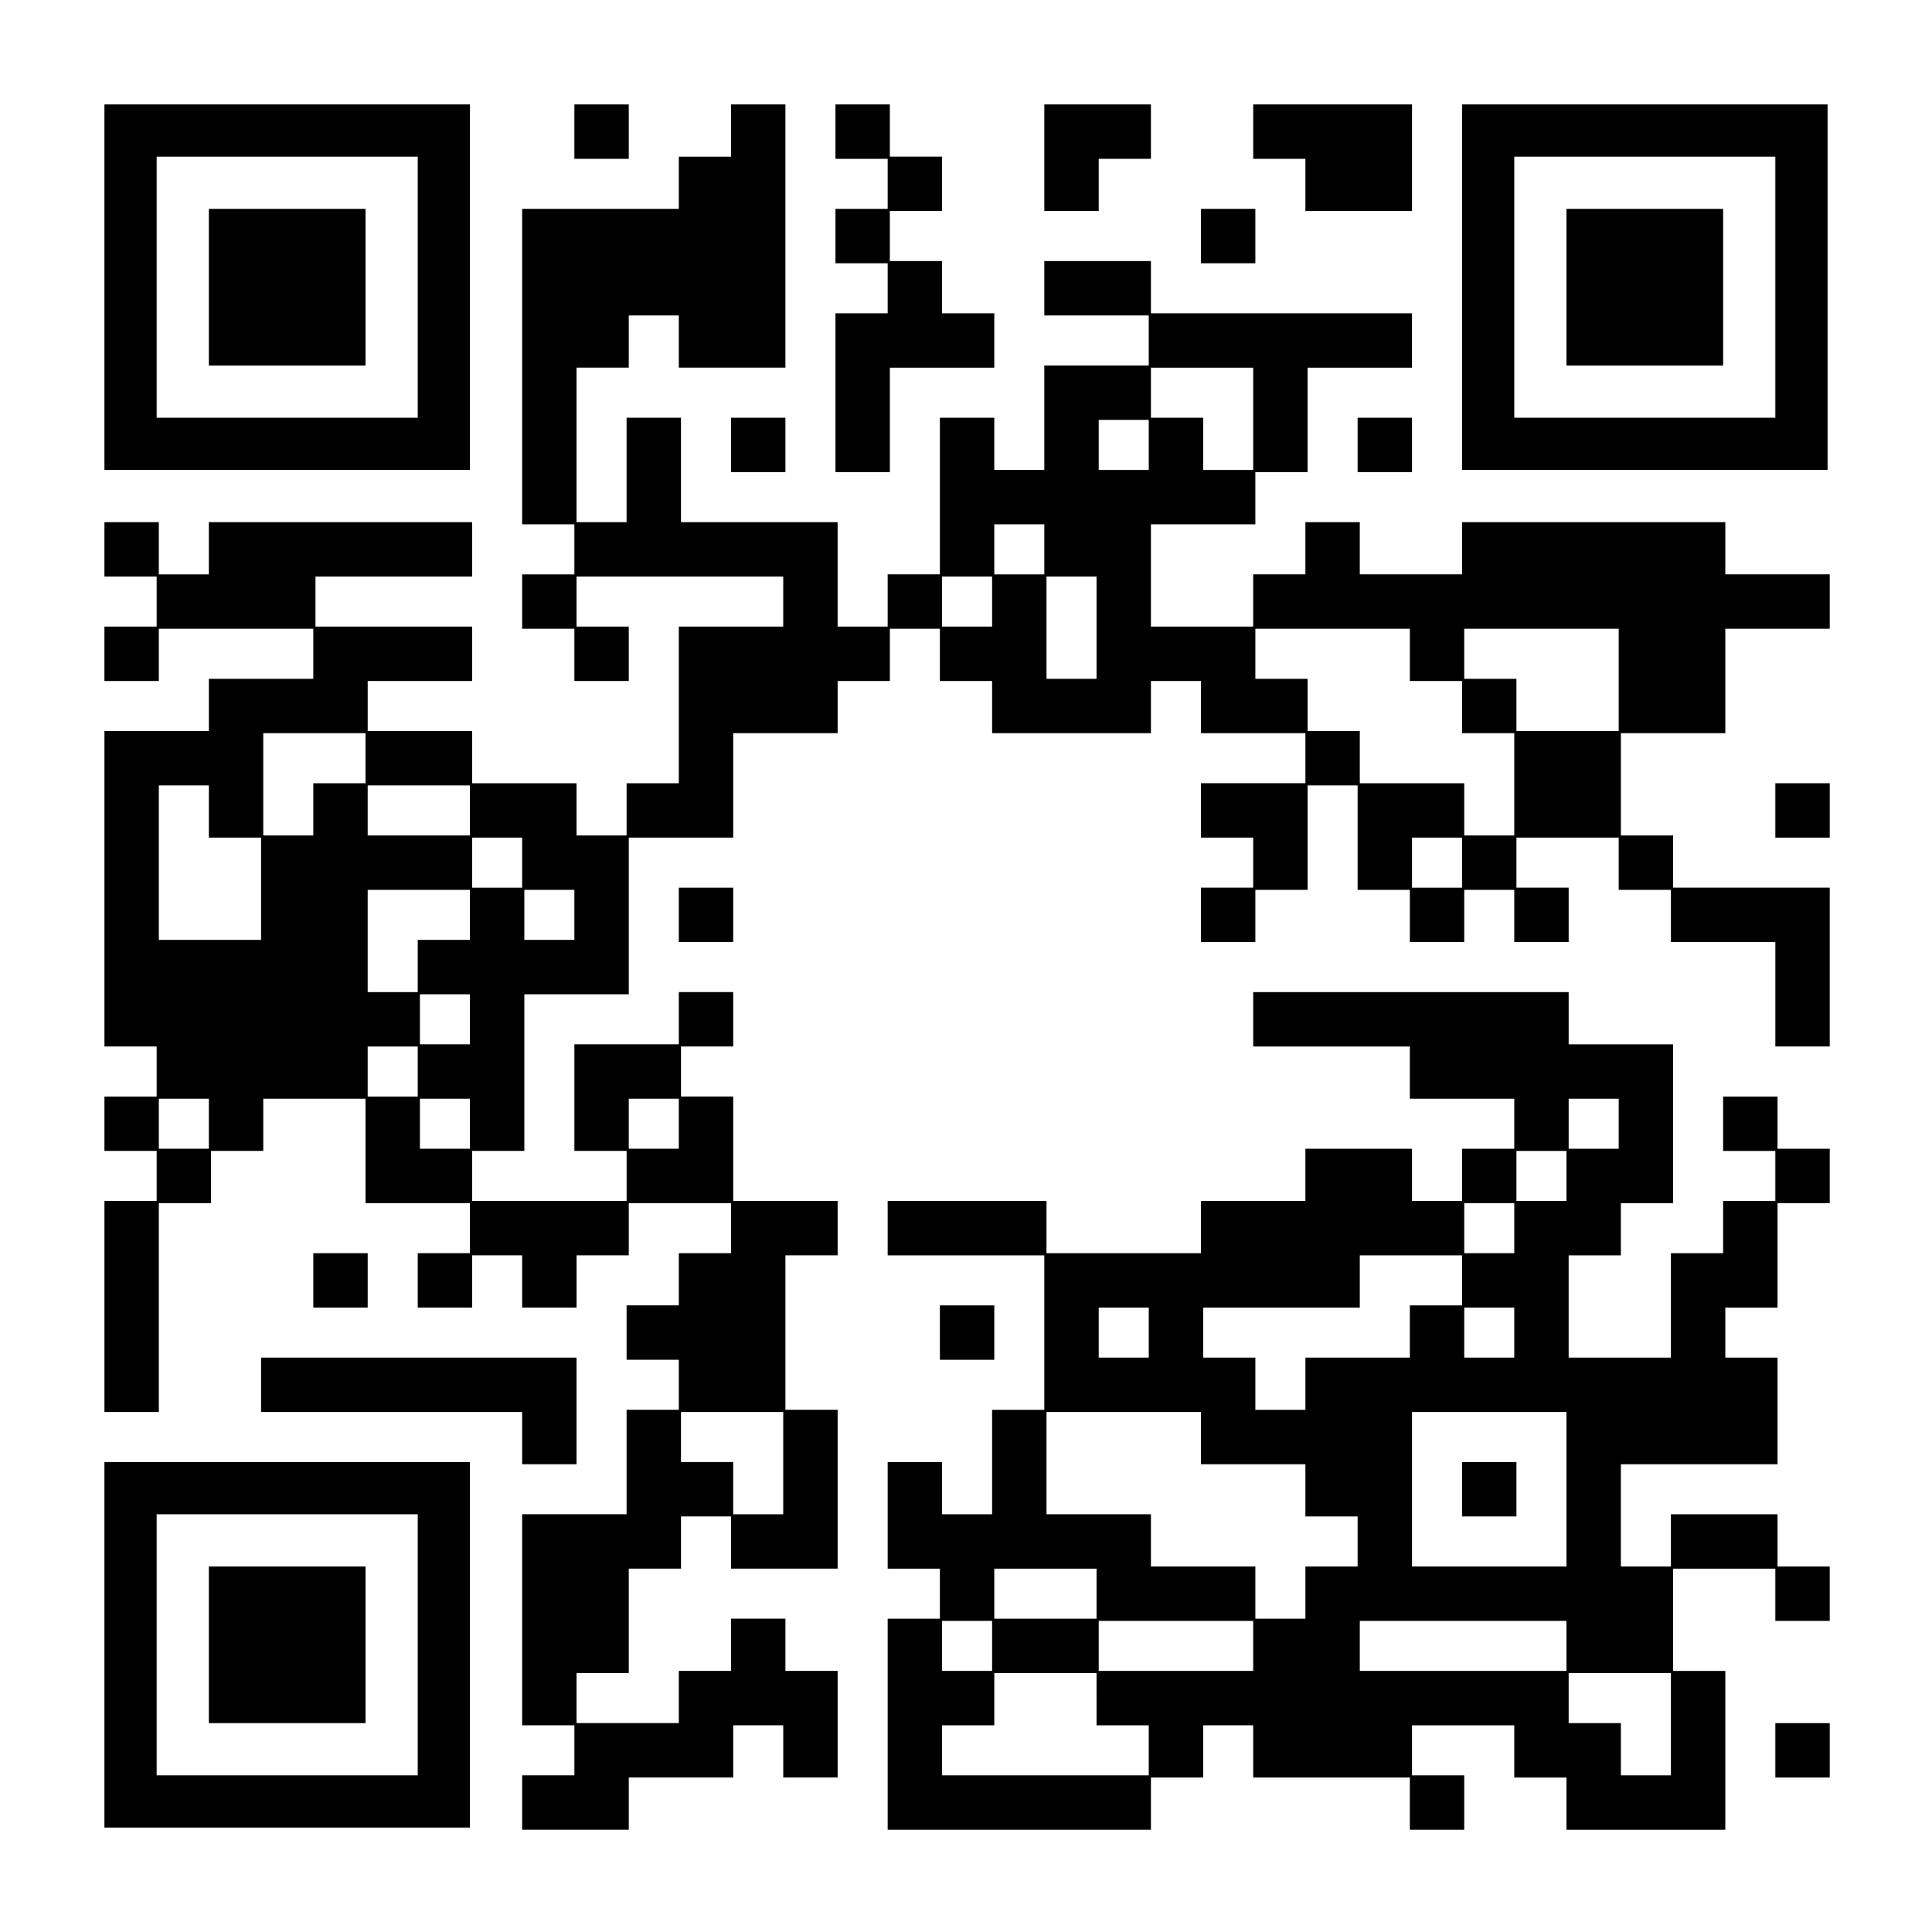 <?xml version="1.0" encoding="UTF-8" standalone="yes"?>
<svg version="1.0" xmlns="http://www.w3.org/2000/svg" width="888" height="888" viewBox="0 0 888 888" preserveAspectRatio="xMidYMid meet">
  <g transform="translate(0,888) scale(0.1,-0.1)" fill="#000000" stroke="none">
    <path d="M480 7560 l0 -840 840 0 840 0 0 840 0 840 -840 0 -840 0 0 -840z
m1440 0 l0 -600 -600 0 -600 0 0 600 0 600 600 0 600 0 0 -600z"/>
    <path d="M960 7560 l0 -360 360 0 360 0 0 360 0 360 -360 0 -360 0 0 -360z"/>
    <path d="M2640 8275 l0 -125 125 0 125 0 0 125 0 125 -125 0 -125 0 0 -125z"/>
    <path d="M3360 8280 l0 -120 -120 0 -120 0 0 -120 0 -120 -360 0 -360 0 0
-725 0 -725 120 0 120 0 0 -115 0 -115 -120 0 -120 0 0 -125 0 -125 120 0 120
0 0 -120 0 -120 125 0 125 0 0 125 0 125 -120 0 -120 0 0 115 0 115 475 0 475
0 0 -115 0 -115 -240 0 -240 0 0 -360 0 -360 -120 0 -120 0 0 -120 0 -120
-115 0 -115 0 0 120 0 120 -240 0 -240 0 0 120 0 120 -240 0 -240 0 0 115 0
115 240 0 240 0 0 125 0 125 -360 0 -360 0 0 115 0 115 360 0 360 0 0 125 0
125 -605 0 -605 0 0 -120 0 -120 -115 0 -115 0 0 120 0 120 -125 0 -125 0 0
-125 0 -125 120 0 120 0 0 -115 0 -115 -120 0 -120 0 0 -125 0 -125 125 0 125
0 0 120 0 120 355 0 355 0 0 -115 0 -115 -240 0 -240 0 0 -120 0 -120 -240 0
-240 0 0 -725 0 -725 120 0 120 0 0 -115 0 -115 -120 0 -120 0 0 -125 0 -125
120 0 120 0 0 -115 0 -115 -120 0 -120 0 0 -485 0 -485 125 0 125 0 0 480 0
480 120 0 120 0 0 120 0 120 120 0 120 0 0 120 0 120 235 0 235 0 0 -240 0
-240 240 0 240 0 0 -115 0 -115 -120 0 -120 0 0 -125 0 -125 125 0 125 0 0
120 0 120 115 0 115 0 0 -120 0 -120 125 0 125 0 0 120 0 120 120 0 120 0 0
120 0 120 235 0 235 0 0 -115 0 -115 -120 0 -120 0 0 -120 0 -120 -120 0 -120
0 0 -125 0 -125 120 0 120 0 0 -115 0 -115 -120 0 -120 0 0 -240 0 -240 -240
0 -240 0 0 -485 0 -485 120 0 120 0 0 -115 0 -115 -120 0 -120 0 0 -125 0
-125 245 0 245 0 0 120 0 120 240 0 240 0 0 120 0 120 115 0 115 0 0 -120 0
-120 125 0 125 0 0 245 0 245 -120 0 -120 0 0 120 0 120 -125 0 -125 0 0 -120
0 -120 -120 0 -120 0 0 -120 0 -120 -235 0 -235 0 0 115 0 115 120 0 120 0 0
240 0 240 120 0 120 0 0 120 0 120 115 0 115 0 0 -120 0 -120 245 0 245 0 0
365 0 365 -120 0 -120 0 0 355 0 355 120 0 120 0 0 125 0 125 -240 0 -240 0 0
240 0 240 -120 0 -120 0 0 115 0 115 120 0 120 0 0 125 0 125 -125 0 -125 0 0
-120 0 -120 -240 0 -240 0 0 -245 0 -245 120 0 120 0 0 -115 0 -115 -355 0
-355 0 0 115 0 115 120 0 120 0 0 360 0 360 240 0 240 0 0 360 0 360 240 0
240 0 0 240 0 240 240 0 240 0 0 120 0 120 120 0 120 0 0 120 0 120 115 0 115
0 0 -120 0 -120 120 0 120 0 0 -120 0 -120 365 0 365 0 0 120 0 120 115 0 115
0 0 -120 0 -120 240 0 240 0 0 -115 0 -115 -240 0 -240 0 0 -125 0 -125 120 0
120 0 0 -115 0 -115 -120 0 -120 0 0 -125 0 -125 125 0 125 0 0 120 0 120 120
0 120 0 0 240 0 240 115 0 115 0 0 -240 0 -240 120 0 120 0 0 -120 0 -120 125
0 125 0 0 120 0 120 115 0 115 0 0 -120 0 -120 125 0 125 0 0 125 0 125 -120
0 -120 0 0 115 0 115 235 0 235 0 0 -120 0 -120 120 0 120 0 0 -120 0 -120
240 0 240 0 0 -240 0 -240 125 0 125 0 0 365 0 365 -360 0 -360 0 0 120 0 120
-120 0 -120 0 0 235 0 235 240 0 240 0 0 240 0 240 240 0 240 0 0 125 0 125
-240 0 -240 0 0 120 0 120 -605 0 -605 0 0 -120 0 -120 -235 0 -235 0 0 120 0
120 -125 0 -125 0 0 -120 0 -120 -120 0 -120 0 0 -120 0 -120 -235 0 -235 0 0
235 0 235 240 0 240 0 0 120 0 120 120 0 120 0 0 240 0 240 240 0 240 0 0 125
0 125 -600 0 -600 0 0 120 0 120 -245 0 -245 0 0 -125 0 -125 240 0 240 0 0
-115 0 -115 -240 0 -240 0 0 -240 0 -240 -115 0 -115 0 0 120 0 120 -125 0
-125 0 0 -360 0 -360 -120 0 -120 0 0 -120 0 -120 -115 0 -115 0 0 240 0 240
-360 0 -360 0 0 240 0 240 -125 0 -125 0 0 -240 0 -240 -115 0 -115 0 0 355 0
355 120 0 120 0 0 120 0 120 115 0 115 0 0 -120 0 -120 245 0 245 0 0 605 0
605 -125 0 -125 0 0 -120z m2400 -1325 l0 -235 -115 0 -115 0 0 120 0 120
-120 0 -120 0 0 115 0 115 235 0 235 0 0 -235z m-480 -120 l0 -115 -115 0
-115 0 0 115 0 115 115 0 115 0 0 -115z m-480 -480 l0 -115 -115 0 -115 0 0
115 0 115 115 0 115 0 0 -115z m-240 -240 l0 -115 -115 0 -115 0 0 115 0 115
115 0 115 0 0 -115z m480 -120 l0 -235 -115 0 -115 0 0 235 0 235 115 0 115 0
0 -235z m1440 -125 l0 -120 120 0 120 0 0 -120 0 -120 120 0 120 0 0 -235 0
-235 -115 0 -115 0 0 120 0 120 -240 0 -240 0 0 120 0 120 -120 0 -120 0 0
120 0 120 -120 0 -120 0 0 115 0 115 355 0 355 0 0 -120z m960 -115 l0 -235
-235 0 -235 0 0 120 0 120 -120 0 -120 0 0 115 0 115 355 0 355 0 0 -235z
m-5760 -360 l0 -115 -120 0 -120 0 0 -120 0 -120 -115 0 -115 0 0 235 0 235
235 0 235 0 0 -115z m-720 -245 l0 -120 120 0 120 0 0 -235 0 -235 -235 0
-235 0 0 355 0 355 115 0 115 0 0 -120z m1200 5 l0 -115 -235 0 -235 0 0 115
0 115 235 0 235 0 0 -115z m240 -240 l0 -115 -115 0 -115 0 0 115 0 115 115 0
115 0 0 -115z m4320 0 l0 -115 -115 0 -115 0 0 115 0 115 115 0 115 0 0 -115z
m-4560 -240 l0 -115 -120 0 -120 0 0 -120 0 -120 -115 0 -115 0 0 235 0 235
235 0 235 0 0 -115z m480 0 l0 -115 -115 0 -115 0 0 115 0 115 115 0 115 0 0
-115z m-480 -480 l0 -115 -115 0 -115 0 0 115 0 115 115 0 115 0 0 -115z
m-240 -240 l0 -115 -115 0 -115 0 0 115 0 115 115 0 115 0 0 -115z m-960 -240
l0 -115 -115 0 -115 0 0 115 0 115 115 0 115 0 0 -115z m1200 0 l0 -115 -115
0 -115 0 0 115 0 115 115 0 115 0 0 -115z m960 0 l0 -115 -115 0 -115 0 0 115
0 115 115 0 115 0 0 -115z m480 -1560 l0 -235 -115 0 -115 0 0 120 0 120 -120
0 -120 0 0 115 0 115 235 0 235 0 0 -235z"/>
    <path d="M3840 8275 l0 -125 120 0 120 0 0 -115 0 -115 -120 0 -120 0 0 -125
0 -125 120 0 120 0 0 -115 0 -115 -120 0 -120 0 0 -365 0 -365 125 0 125 0 0
240 0 240 240 0 240 0 0 125 0 125 -120 0 -120 0 0 120 0 120 -120 0 -120 0 0
115 0 115 120 0 120 0 0 125 0 125 -120 0 -120 0 0 120 0 120 -125 0 -125 0 0
-125z"/>
    <path d="M4800 8155 l0 -245 125 0 125 0 0 120 0 120 120 0 120 0 0 125 0 125
-245 0 -245 0 0 -245z"/>
    <path d="M5760 8275 l0 -125 120 0 120 0 0 -120 0 -120 245 0 245 0 0 245 0
245 -365 0 -365 0 0 -125z"/>
    <path d="M6720 7560 l0 -840 840 0 840 0 0 840 0 840 -840 0 -840 0 0 -840z
m1440 0 l0 -600 -600 0 -600 0 0 600 0 600 600 0 600 0 0 -600z"/>
    <path d="M7200 7560 l0 -360 360 0 360 0 0 360 0 360 -360 0 -360 0 0 -360z"/>
    <path d="M5520 7795 l0 -125 125 0 125 0 0 125 0 125 -125 0 -125 0 0 -125z"/>
    <path d="M3360 6835 l0 -125 125 0 125 0 0 125 0 125 -125 0 -125 0 0 -125z"/>
    <path d="M6240 6835 l0 -125 125 0 125 0 0 125 0 125 -125 0 -125 0 0 -125z"/>
    <path d="M8160 5155 l0 -125 125 0 125 0 0 125 0 125 -125 0 -125 0 0 -125z"/>
    <path d="M3120 4675 l0 -125 125 0 125 0 0 125 0 125 -125 0 -125 0 0 -125z"/>
    <path d="M5760 4195 l0 -125 360 0 360 0 0 -120 0 -120 240 0 240 0 0 -115 0
-115 -120 0 -120 0 0 -120 0 -120 -115 0 -115 0 0 120 0 120 -245 0 -245 0 0
-120 0 -120 -240 0 -240 0 0 -120 0 -120 -355 0 -355 0 0 120 0 120 -365 0
-365 0 0 -125 0 -125 360 0 360 0 0 -355 0 -355 -120 0 -120 0 0 -240 0 -240
-115 0 -115 0 0 120 0 120 -125 0 -125 0 0 -245 0 -245 120 0 120 0 0 -115 0
-115 -120 0 -120 0 0 -485 0 -485 605 0 605 0 0 120 0 120 120 0 120 0 0 120
0 120 115 0 115 0 0 -120 0 -120 360 0 360 0 0 -120 0 -120 125 0 125 0 0 125
0 125 -120 0 -120 0 0 115 0 115 235 0 235 0 0 -120 0 -120 120 0 120 0 0
-120 0 -120 365 0 365 0 0 365 0 365 -120 0 -120 0 0 235 0 235 235 0 235 0 0
-120 0 -120 125 0 125 0 0 125 0 125 -120 0 -120 0 0 120 0 120 -245 0 -245 0
0 -120 0 -120 -115 0 -115 0 0 235 0 235 360 0 360 0 0 245 0 245 -120 0 -120
0 0 115 0 115 120 0 120 0 0 240 0 240 120 0 120 0 0 125 0 125 -120 0 -120 0
0 120 0 120 -125 0 -125 0 0 -125 0 -125 120 0 120 0 0 -115 0 -115 -120 0
-120 0 0 -120 0 -120 -120 0 -120 0 0 -240 0 -240 -235 0 -235 0 0 235 0 235
120 0 120 0 0 120 0 120 120 0 120 0 0 365 0 365 -240 0 -240 0 0 120 0 120
-725 0 -725 0 0 -125z m1680 -480 l0 -115 -115 0 -115 0 0 115 0 115 115 0
115 0 0 -115z m-240 -240 l0 -115 -115 0 -115 0 0 115 0 115 115 0 115 0 0
-115z m-240 -240 l0 -115 -115 0 -115 0 0 115 0 115 115 0 115 0 0 -115z
m-240 -240 l0 -115 -120 0 -120 0 0 -120 0 -120 -240 0 -240 0 0 -120 0 -120
-115 0 -115 0 0 120 0 120 -120 0 -120 0 0 115 0 115 360 0 360 0 0 120 0 120
235 0 235 0 0 -115z m-1440 -240 l0 -115 -115 0 -115 0 0 115 0 115 115 0 115
0 0 -115z m1680 0 l0 -115 -115 0 -115 0 0 115 0 115 115 0 115 0 0 -115z
m-1440 -485 l0 -120 240 0 240 0 0 -120 0 -120 120 0 120 0 0 -115 0 -115
-120 0 -120 0 0 -120 0 -120 -115 0 -115 0 0 120 0 120 -240 0 -240 0 0 120 0
120 -240 0 -240 0 0 235 0 235 355 0 355 0 0 -120z m1680 -235 l0 -355 -355 0
-355 0 0 355 0 355 355 0 355 0 0 -355z m-2160 -480 l0 -115 -235 0 -235 0 0
115 0 115 235 0 235 0 0 -115z m-480 -240 l0 -115 -115 0 -115 0 0 115 0 115
115 0 115 0 0 -115z m1200 0 l0 -115 -355 0 -355 0 0 115 0 115 355 0 355 0 0
-115z m1440 0 l0 -115 -475 0 -475 0 0 115 0 115 475 0 475 0 0 -115z m-2160
-245 l0 -120 120 0 120 0 0 -115 0 -115 -475 0 -475 0 0 115 0 115 120 0 120
0 0 120 0 120 235 0 235 0 0 -120z m2640 -115 l0 -235 -115 0 -115 0 0 120 0
120 -120 0 -120 0 0 115 0 115 235 0 235 0 0 -235z"/>
    <path d="M6720 2035 l0 -125 125 0 125 0 0 125 0 125 -125 0 -125 0 0 -125z"/>
    <path d="M1440 2995 l0 -125 125 0 125 0 0 125 0 125 -125 0 -125 0 0 -125z"/>
    <path d="M4320 2755 l0 -125 125 0 125 0 0 125 0 125 -125 0 -125 0 0 -125z"/>
    <path d="M1200 2515 l0 -125 600 0 600 0 0 -120 0 -120 125 0 125 0 0 245 0
245 -725 0 -725 0 0 -125z"/>
    <path d="M480 1320 l0 -840 840 0 840 0 0 840 0 840 -840 0 -840 0 0 -840z
m1440 0 l0 -600 -600 0 -600 0 0 600 0 600 600 0 600 0 0 -600z"/>
    <path d="M960 1320 l0 -360 360 0 360 0 0 360 0 360 -360 0 -360 0 0 -360z"/>
    <path d="M8160 835 l0 -125 125 0 125 0 0 125 0 125 -125 0 -125 0 0 -125z"/>
  </g>
</svg>